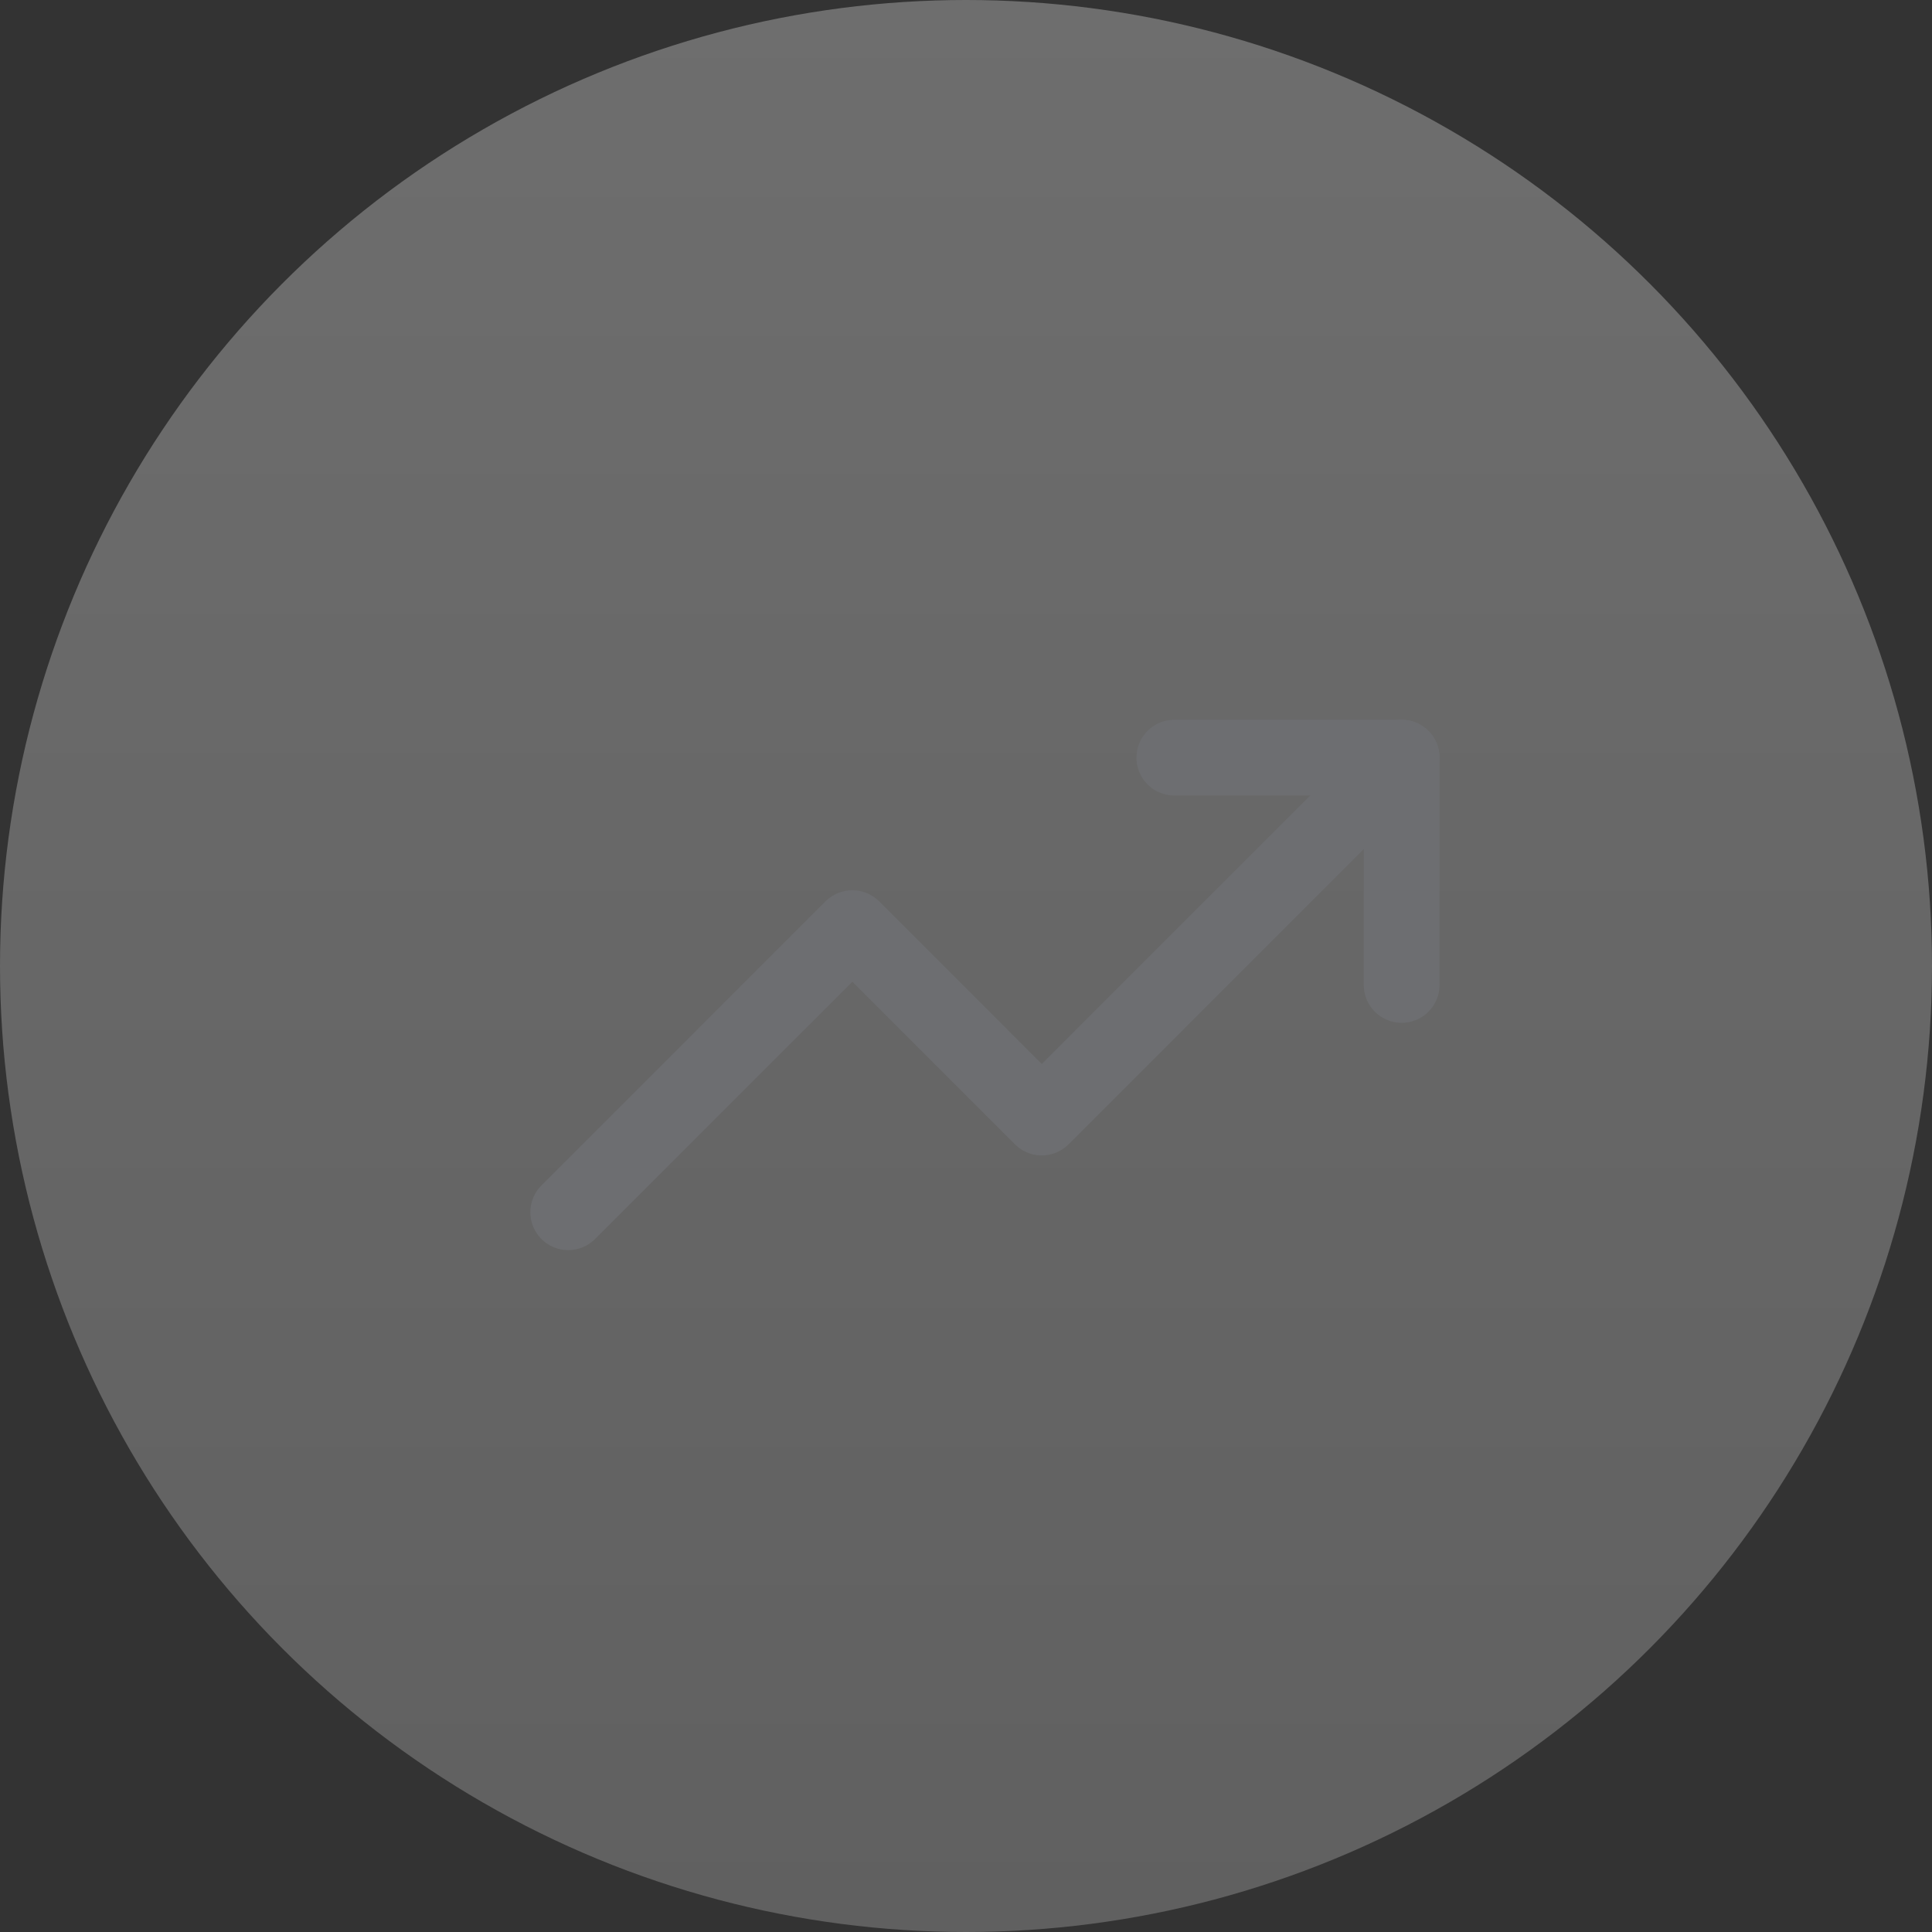 <?xml version="1.0" encoding="UTF-8"?> <svg xmlns="http://www.w3.org/2000/svg" width="51" height="51" viewBox="0 0 51 51" fill="none"><rect x="0" y="0" width="51" height="51" fill="#333333" stroke="none"/><circle opacity="0.3" cx="25.5" cy="25.5" r="25.5" fill="url(#paint0_linear_1176_201)"></circle><path d="M37 20L27.5 29.5L22.5 24.5L15 32" stroke="#6D6E71" stroke-width="2" stroke-linecap="round" stroke-linejoin="round"></path><path d="M31 20H37V26" stroke="#6D6E71" stroke-width="2" stroke-linecap="round" stroke-linejoin="round"></path><defs><linearGradient id="paint0_linear_1176_201" x1="27.527" y1="-0.668" x2="27.527" y2="51" gradientUnits="userSpaceOnUse"><stop stop-color="#F7F7F7"></stop><stop offset="1" stop-color="#C8C8C8"></stop></linearGradient></defs></svg> 